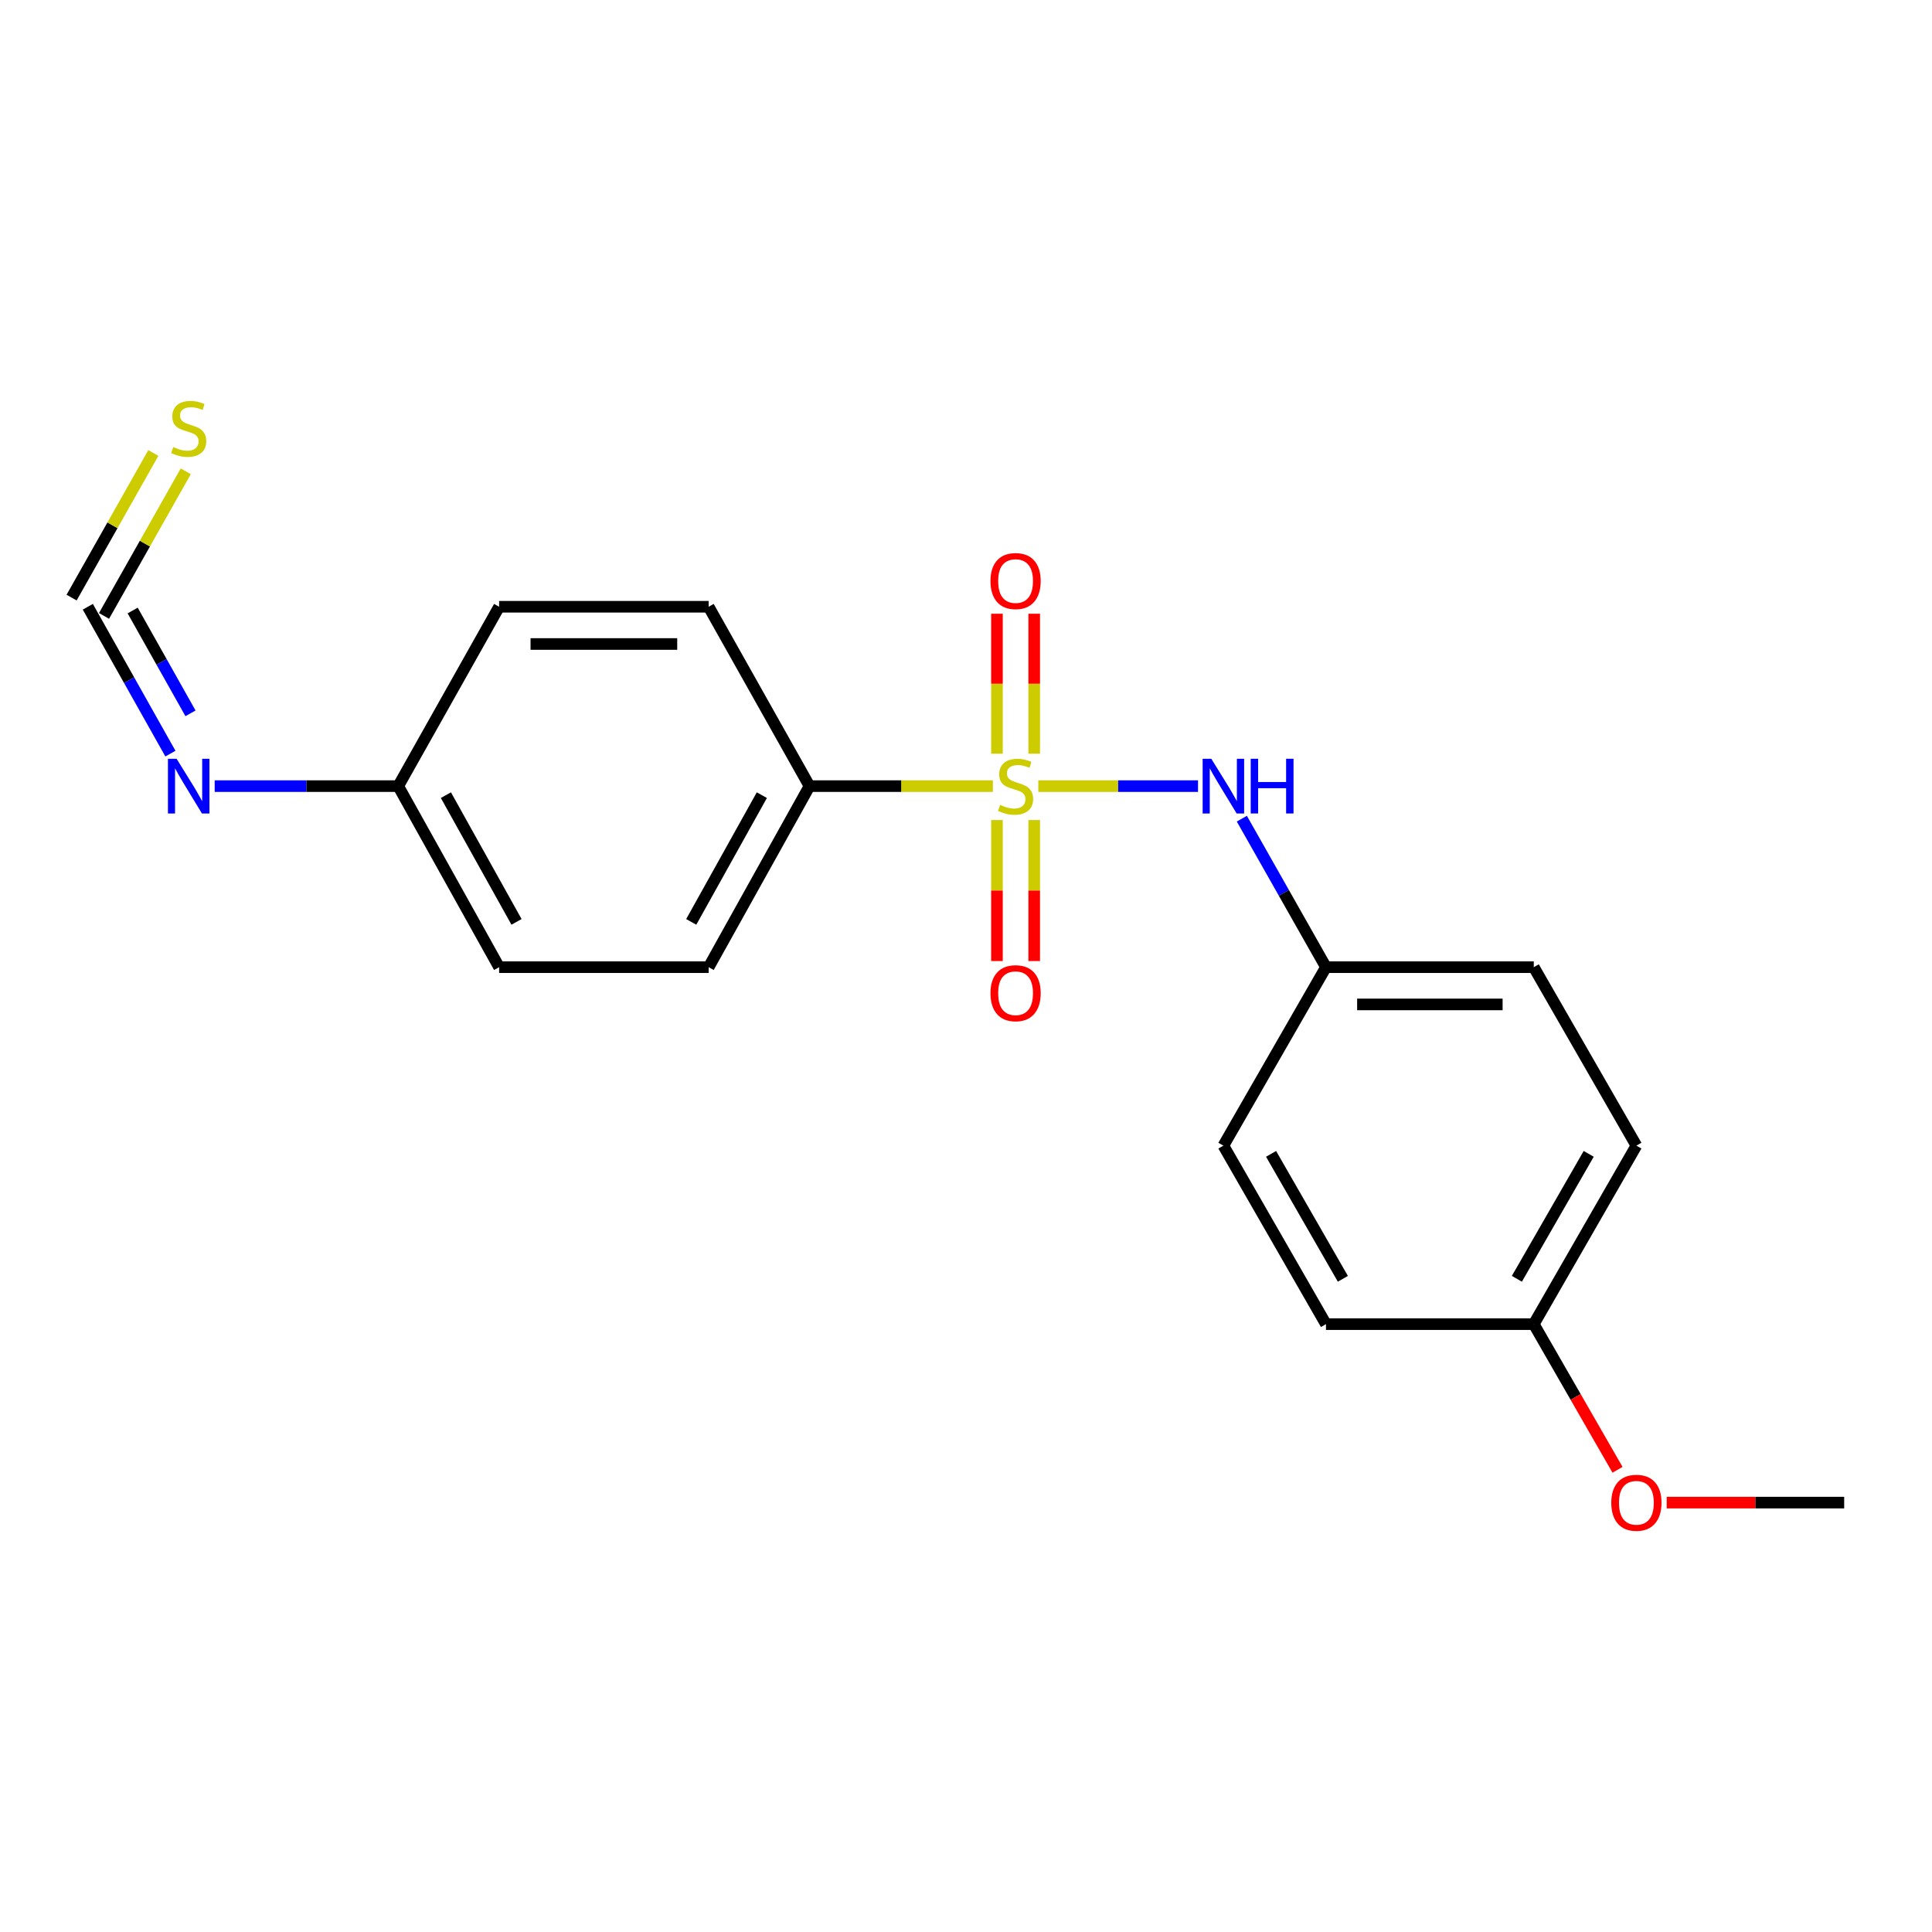 <?xml version='1.0' encoding='iso-8859-1'?>
<svg version='1.1' baseProfile='full'
              xmlns='http://www.w3.org/2000/svg'
                      xmlns:rdkit='http://www.rdkit.org/xml'
                      xmlns:xlink='http://www.w3.org/1999/xlink'
                  xml:space='preserve'
width='1000px' height='1000px' viewBox='0 0 1000 1000'>
<!-- END OF HEADER -->
<rect style='opacity:1.0;fill:#FFFFFF;stroke:none' width='1000' height='1000' x='0' y='0'> </rect>
<path class='bond-0' d='M 537.431,406.894 L 578.761,406.894' style='fill:none;fill-rule:evenodd;stroke:#CCCC00;stroke-width:6px;stroke-linecap:butt;stroke-linejoin:miter;stroke-opacity:1' />
<path class='bond-0' d='M 578.761,406.894 L 620.091,406.894' style='fill:none;fill-rule:evenodd;stroke:#0000FF;stroke-width:6px;stroke-linecap:butt;stroke-linejoin:miter;stroke-opacity:1' />
<path class='bond-2' d='M 513.915,406.894 L 466.457,406.894' style='fill:none;fill-rule:evenodd;stroke:#CCCC00;stroke-width:6px;stroke-linecap:butt;stroke-linejoin:miter;stroke-opacity:1' />
<path class='bond-2' d='M 466.457,406.894 L 418.998,406.894' style='fill:none;fill-rule:evenodd;stroke:#000000;stroke-width:6px;stroke-linecap:butt;stroke-linejoin:miter;stroke-opacity:1' />
<path class='bond-3' d='M 535.301,390.118 L 535.301,353.891' style='fill:none;fill-rule:evenodd;stroke:#CCCC00;stroke-width:6px;stroke-linecap:butt;stroke-linejoin:miter;stroke-opacity:1' />
<path class='bond-3' d='M 535.301,353.891 L 535.301,317.665' style='fill:none;fill-rule:evenodd;stroke:#FF0000;stroke-width:6px;stroke-linecap:butt;stroke-linejoin:miter;stroke-opacity:1' />
<path class='bond-3' d='M 516.023,390.118 L 516.023,353.891' style='fill:none;fill-rule:evenodd;stroke:#CCCC00;stroke-width:6px;stroke-linecap:butt;stroke-linejoin:miter;stroke-opacity:1' />
<path class='bond-3' d='M 516.023,353.891 L 516.023,317.665' style='fill:none;fill-rule:evenodd;stroke:#FF0000;stroke-width:6px;stroke-linecap:butt;stroke-linejoin:miter;stroke-opacity:1' />
<path class='bond-4' d='M 516.023,424.451 L 516.023,460.945' style='fill:none;fill-rule:evenodd;stroke:#CCCC00;stroke-width:6px;stroke-linecap:butt;stroke-linejoin:miter;stroke-opacity:1' />
<path class='bond-4' d='M 516.023,460.945 L 516.023,497.438' style='fill:none;fill-rule:evenodd;stroke:#FF0000;stroke-width:6px;stroke-linecap:butt;stroke-linejoin:miter;stroke-opacity:1' />
<path class='bond-4' d='M 535.301,424.451 L 535.301,460.945' style='fill:none;fill-rule:evenodd;stroke:#CCCC00;stroke-width:6px;stroke-linecap:butt;stroke-linejoin:miter;stroke-opacity:1' />
<path class='bond-4' d='M 535.301,460.945 L 535.301,497.438' style='fill:none;fill-rule:evenodd;stroke:#FF0000;stroke-width:6px;stroke-linecap:butt;stroke-linejoin:miter;stroke-opacity:1' />
<path class='bond-9' d='M 642.773,423.746 L 664.545,462.178' style='fill:none;fill-rule:evenodd;stroke:#0000FF;stroke-width:6px;stroke-linecap:butt;stroke-linejoin:miter;stroke-opacity:1' />
<path class='bond-9' d='M 664.545,462.178 L 686.317,500.609' style='fill:none;fill-rule:evenodd;stroke:#000000;stroke-width:6px;stroke-linecap:butt;stroke-linejoin:miter;stroke-opacity:1' />
<path class='bond-1' d='M 45.455,314.057 L 66.83,352.064' style='fill:none;fill-rule:evenodd;stroke:#000000;stroke-width:6px;stroke-linecap:butt;stroke-linejoin:miter;stroke-opacity:1' />
<path class='bond-1' d='M 66.83,352.064 L 88.206,390.071' style='fill:none;fill-rule:evenodd;stroke:#0000FF;stroke-width:6px;stroke-linecap:butt;stroke-linejoin:miter;stroke-opacity:1' />
<path class='bond-1' d='M 68.671,316.008 L 83.634,342.613' style='fill:none;fill-rule:evenodd;stroke:#000000;stroke-width:6px;stroke-linecap:butt;stroke-linejoin:miter;stroke-opacity:1' />
<path class='bond-1' d='M 83.634,342.613 L 98.597,369.218' style='fill:none;fill-rule:evenodd;stroke:#0000FF;stroke-width:6px;stroke-linecap:butt;stroke-linejoin:miter;stroke-opacity:1' />
<path class='bond-6' d='M 53.846,318.799 L 74.998,281.372' style='fill:none;fill-rule:evenodd;stroke:#000000;stroke-width:6px;stroke-linecap:butt;stroke-linejoin:miter;stroke-opacity:1' />
<path class='bond-6' d='M 74.998,281.372 L 96.15,243.945' style='fill:none;fill-rule:evenodd;stroke:#CCCC00;stroke-width:6px;stroke-linecap:butt;stroke-linejoin:miter;stroke-opacity:1' />
<path class='bond-6' d='M 37.063,309.314 L 58.215,271.887' style='fill:none;fill-rule:evenodd;stroke:#000000;stroke-width:6px;stroke-linecap:butt;stroke-linejoin:miter;stroke-opacity:1' />
<path class='bond-6' d='M 58.215,271.887 L 79.367,234.46' style='fill:none;fill-rule:evenodd;stroke:#CCCC00;stroke-width:6px;stroke-linecap:butt;stroke-linejoin:miter;stroke-opacity:1' />
<path class='bond-7' d='M 418.998,406.894 L 366.796,500.609' style='fill:none;fill-rule:evenodd;stroke:#000000;stroke-width:6px;stroke-linecap:butt;stroke-linejoin:miter;stroke-opacity:1' />
<path class='bond-7' d='M 394.326,411.569 L 357.784,477.17' style='fill:none;fill-rule:evenodd;stroke:#000000;stroke-width:6px;stroke-linecap:butt;stroke-linejoin:miter;stroke-opacity:1' />
<path class='bond-8' d='M 418.998,406.894 L 366.796,314.057' style='fill:none;fill-rule:evenodd;stroke:#000000;stroke-width:6px;stroke-linecap:butt;stroke-linejoin:miter;stroke-opacity:1' />
<path class='bond-5' d='M 111.119,406.894 L 158.619,406.894' style='fill:none;fill-rule:evenodd;stroke:#0000FF;stroke-width:6px;stroke-linecap:butt;stroke-linejoin:miter;stroke-opacity:1' />
<path class='bond-5' d='M 158.619,406.894 L 206.12,406.894' style='fill:none;fill-rule:evenodd;stroke:#000000;stroke-width:6px;stroke-linecap:butt;stroke-linejoin:miter;stroke-opacity:1' />
<path class='bond-13' d='M 366.796,500.609 L 258.343,500.609' style='fill:none;fill-rule:evenodd;stroke:#000000;stroke-width:6px;stroke-linecap:butt;stroke-linejoin:miter;stroke-opacity:1' />
<path class='bond-12' d='M 366.796,314.057 L 258.343,314.057' style='fill:none;fill-rule:evenodd;stroke:#000000;stroke-width:6px;stroke-linecap:butt;stroke-linejoin:miter;stroke-opacity:1' />
<path class='bond-12' d='M 350.528,333.335 L 274.611,333.335' style='fill:none;fill-rule:evenodd;stroke:#000000;stroke-width:6px;stroke-linecap:butt;stroke-linejoin:miter;stroke-opacity:1' />
<path class='bond-14' d='M 686.317,500.609 L 633.226,592.985' style='fill:none;fill-rule:evenodd;stroke:#000000;stroke-width:6px;stroke-linecap:butt;stroke-linejoin:miter;stroke-opacity:1' />
<path class='bond-15' d='M 686.317,500.609 L 793.88,500.609' style='fill:none;fill-rule:evenodd;stroke:#000000;stroke-width:6px;stroke-linecap:butt;stroke-linejoin:miter;stroke-opacity:1' />
<path class='bond-15' d='M 702.451,519.887 L 777.746,519.887' style='fill:none;fill-rule:evenodd;stroke:#000000;stroke-width:6px;stroke-linecap:butt;stroke-linejoin:miter;stroke-opacity:1' />
<path class='bond-10' d='M 206.12,406.894 L 258.343,314.057' style='fill:none;fill-rule:evenodd;stroke:#000000;stroke-width:6px;stroke-linecap:butt;stroke-linejoin:miter;stroke-opacity:1' />
<path class='bond-20' d='M 206.12,406.894 L 258.343,500.609' style='fill:none;fill-rule:evenodd;stroke:#000000;stroke-width:6px;stroke-linecap:butt;stroke-linejoin:miter;stroke-opacity:1' />
<path class='bond-20' d='M 230.794,411.566 L 267.35,477.167' style='fill:none;fill-rule:evenodd;stroke:#000000;stroke-width:6px;stroke-linecap:butt;stroke-linejoin:miter;stroke-opacity:1' />
<path class='bond-11' d='M 793.88,685.372 L 846.993,592.985' style='fill:none;fill-rule:evenodd;stroke:#000000;stroke-width:6px;stroke-linecap:butt;stroke-linejoin:miter;stroke-opacity:1' />
<path class='bond-11' d='M 785.133,661.906 L 822.312,597.235' style='fill:none;fill-rule:evenodd;stroke:#000000;stroke-width:6px;stroke-linecap:butt;stroke-linejoin:miter;stroke-opacity:1' />
<path class='bond-18' d='M 793.88,685.372 L 815.554,723.069' style='fill:none;fill-rule:evenodd;stroke:#000000;stroke-width:6px;stroke-linecap:butt;stroke-linejoin:miter;stroke-opacity:1' />
<path class='bond-18' d='M 815.554,723.069 L 837.228,760.765' style='fill:none;fill-rule:evenodd;stroke:#FF0000;stroke-width:6px;stroke-linecap:butt;stroke-linejoin:miter;stroke-opacity:1' />
<path class='bond-21' d='M 793.88,685.372 L 686.317,685.372' style='fill:none;fill-rule:evenodd;stroke:#000000;stroke-width:6px;stroke-linecap:butt;stroke-linejoin:miter;stroke-opacity:1' />
<path class='bond-16' d='M 633.226,592.985 L 686.317,685.372' style='fill:none;fill-rule:evenodd;stroke:#000000;stroke-width:6px;stroke-linecap:butt;stroke-linejoin:miter;stroke-opacity:1' />
<path class='bond-16' d='M 657.904,597.238 L 695.068,661.909' style='fill:none;fill-rule:evenodd;stroke:#000000;stroke-width:6px;stroke-linecap:butt;stroke-linejoin:miter;stroke-opacity:1' />
<path class='bond-17' d='M 793.88,500.609 L 846.993,592.985' style='fill:none;fill-rule:evenodd;stroke:#000000;stroke-width:6px;stroke-linecap:butt;stroke-linejoin:miter;stroke-opacity:1' />
<path class='bond-19' d='M 862.681,777.749 L 908.613,777.749' style='fill:none;fill-rule:evenodd;stroke:#FF0000;stroke-width:6px;stroke-linecap:butt;stroke-linejoin:miter;stroke-opacity:1' />
<path class='bond-19' d='M 908.613,777.749 L 954.545,777.749' style='fill:none;fill-rule:evenodd;stroke:#000000;stroke-width:6px;stroke-linecap:butt;stroke-linejoin:miter;stroke-opacity:1' />
<path  class='atom-0' d='M 517.662 416.614
Q 517.982 416.734, 519.302 417.294
Q 520.622 417.854, 522.062 418.214
Q 523.542 418.534, 524.982 418.534
Q 527.662 418.534, 529.222 417.254
Q 530.782 415.934, 530.782 413.654
Q 530.782 412.094, 529.982 411.134
Q 529.222 410.174, 528.022 409.654
Q 526.822 409.134, 524.822 408.534
Q 522.302 407.774, 520.782 407.054
Q 519.302 406.334, 518.222 404.814
Q 517.182 403.294, 517.182 400.734
Q 517.182 397.174, 519.582 394.974
Q 522.022 392.774, 526.822 392.774
Q 530.102 392.774, 533.822 394.334
L 532.902 397.414
Q 529.502 396.014, 526.942 396.014
Q 524.182 396.014, 522.662 397.174
Q 521.142 398.294, 521.182 400.254
Q 521.182 401.774, 521.942 402.694
Q 522.742 403.614, 523.862 404.134
Q 525.022 404.654, 526.942 405.254
Q 529.502 406.054, 531.022 406.854
Q 532.542 407.654, 533.622 409.294
Q 534.742 410.894, 534.742 413.654
Q 534.742 417.574, 532.102 419.694
Q 529.502 421.774, 525.142 421.774
Q 522.622 421.774, 520.702 421.214
Q 518.822 420.694, 516.582 419.774
L 517.662 416.614
' fill='#CCCC00'/>
<path  class='atom-1' d='M 626.966 392.734
L 636.246 407.734
Q 637.166 409.214, 638.646 411.894
Q 640.126 414.574, 640.206 414.734
L 640.206 392.734
L 643.966 392.734
L 643.966 421.054
L 640.086 421.054
L 630.126 404.654
Q 628.966 402.734, 627.726 400.534
Q 626.526 398.334, 626.166 397.654
L 626.166 421.054
L 622.486 421.054
L 622.486 392.734
L 626.966 392.734
' fill='#0000FF'/>
<path  class='atom-1' d='M 647.366 392.734
L 651.206 392.734
L 651.206 404.774
L 665.686 404.774
L 665.686 392.734
L 669.526 392.734
L 669.526 421.054
L 665.686 421.054
L 665.686 407.974
L 651.206 407.974
L 651.206 421.054
L 647.366 421.054
L 647.366 392.734
' fill='#0000FF'/>
<path  class='atom-4' d='M 512.662 300.749
Q 512.662 293.949, 516.022 290.149
Q 519.382 286.349, 525.662 286.349
Q 531.942 286.349, 535.302 290.149
Q 538.662 293.949, 538.662 300.749
Q 538.662 307.629, 535.262 311.549
Q 531.862 315.429, 525.662 315.429
Q 519.422 315.429, 516.022 311.549
Q 512.662 307.669, 512.662 300.749
M 525.662 312.229
Q 529.982 312.229, 532.302 309.349
Q 534.662 306.429, 534.662 300.749
Q 534.662 295.189, 532.302 292.389
Q 529.982 289.549, 525.662 289.549
Q 521.342 289.549, 518.982 292.349
Q 516.662 295.149, 516.662 300.749
Q 516.662 306.469, 518.982 309.349
Q 521.342 312.229, 525.662 312.229
' fill='#FF0000'/>
<path  class='atom-5' d='M 512.662 514.077
Q 512.662 507.277, 516.022 503.477
Q 519.382 499.677, 525.662 499.677
Q 531.942 499.677, 535.302 503.477
Q 538.662 507.277, 538.662 514.077
Q 538.662 520.957, 535.262 524.877
Q 531.862 528.757, 525.662 528.757
Q 519.422 528.757, 516.022 524.877
Q 512.662 520.997, 512.662 514.077
M 525.662 525.557
Q 529.982 525.557, 532.302 522.677
Q 534.662 519.757, 534.662 514.077
Q 534.662 508.517, 532.302 505.717
Q 529.982 502.877, 525.662 502.877
Q 521.342 502.877, 518.982 505.677
Q 516.662 508.477, 516.662 514.077
Q 516.662 519.797, 518.982 522.677
Q 521.342 525.557, 525.662 525.557
' fill='#FF0000'/>
<path  class='atom-6' d='M 91.407 392.734
L 100.687 407.734
Q 101.607 409.214, 103.087 411.894
Q 104.567 414.574, 104.647 414.734
L 104.647 392.734
L 108.407 392.734
L 108.407 421.054
L 104.527 421.054
L 94.567 404.654
Q 93.407 402.734, 92.167 400.534
Q 90.967 398.334, 90.607 397.654
L 90.607 421.054
L 86.927 421.054
L 86.927 392.734
L 91.407 392.734
' fill='#0000FF'/>
<path  class='atom-7' d='M 89.667 231.39
Q 89.987 231.51, 91.307 232.07
Q 92.627 232.63, 94.067 232.99
Q 95.547 233.31, 96.987 233.31
Q 99.667 233.31, 101.227 232.03
Q 102.787 230.71, 102.787 228.43
Q 102.787 226.87, 101.987 225.91
Q 101.227 224.95, 100.027 224.43
Q 98.827 223.91, 96.827 223.31
Q 94.307 222.55, 92.787 221.83
Q 91.307 221.11, 90.227 219.59
Q 89.187 218.07, 89.187 215.51
Q 89.187 211.95, 91.587 209.75
Q 94.027 207.55, 98.827 207.55
Q 102.107 207.55, 105.827 209.11
L 104.907 212.19
Q 101.507 210.79, 98.947 210.79
Q 96.187 210.79, 94.667 211.95
Q 93.147 213.07, 93.187 215.03
Q 93.187 216.55, 93.947 217.47
Q 94.747 218.39, 95.867 218.91
Q 97.027 219.43, 98.947 220.03
Q 101.507 220.83, 103.027 221.63
Q 104.547 222.43, 105.627 224.07
Q 106.747 225.67, 106.747 228.43
Q 106.747 232.35, 104.107 234.47
Q 101.507 236.55, 97.147 236.55
Q 94.627 236.55, 92.707 235.99
Q 90.827 235.47, 88.587 234.55
L 89.667 231.39
' fill='#CCCC00'/>
<path  class='atom-19' d='M 833.993 777.829
Q 833.993 771.029, 837.353 767.229
Q 840.713 763.429, 846.993 763.429
Q 853.273 763.429, 856.633 767.229
Q 859.993 771.029, 859.993 777.829
Q 859.993 784.709, 856.593 788.629
Q 853.193 792.509, 846.993 792.509
Q 840.753 792.509, 837.353 788.629
Q 833.993 784.749, 833.993 777.829
M 846.993 789.309
Q 851.313 789.309, 853.633 786.429
Q 855.993 783.509, 855.993 777.829
Q 855.993 772.269, 853.633 769.469
Q 851.313 766.629, 846.993 766.629
Q 842.673 766.629, 840.313 769.429
Q 837.993 772.229, 837.993 777.829
Q 837.993 783.549, 840.313 786.429
Q 842.673 789.309, 846.993 789.309
' fill='#FF0000'/>
</svg>
